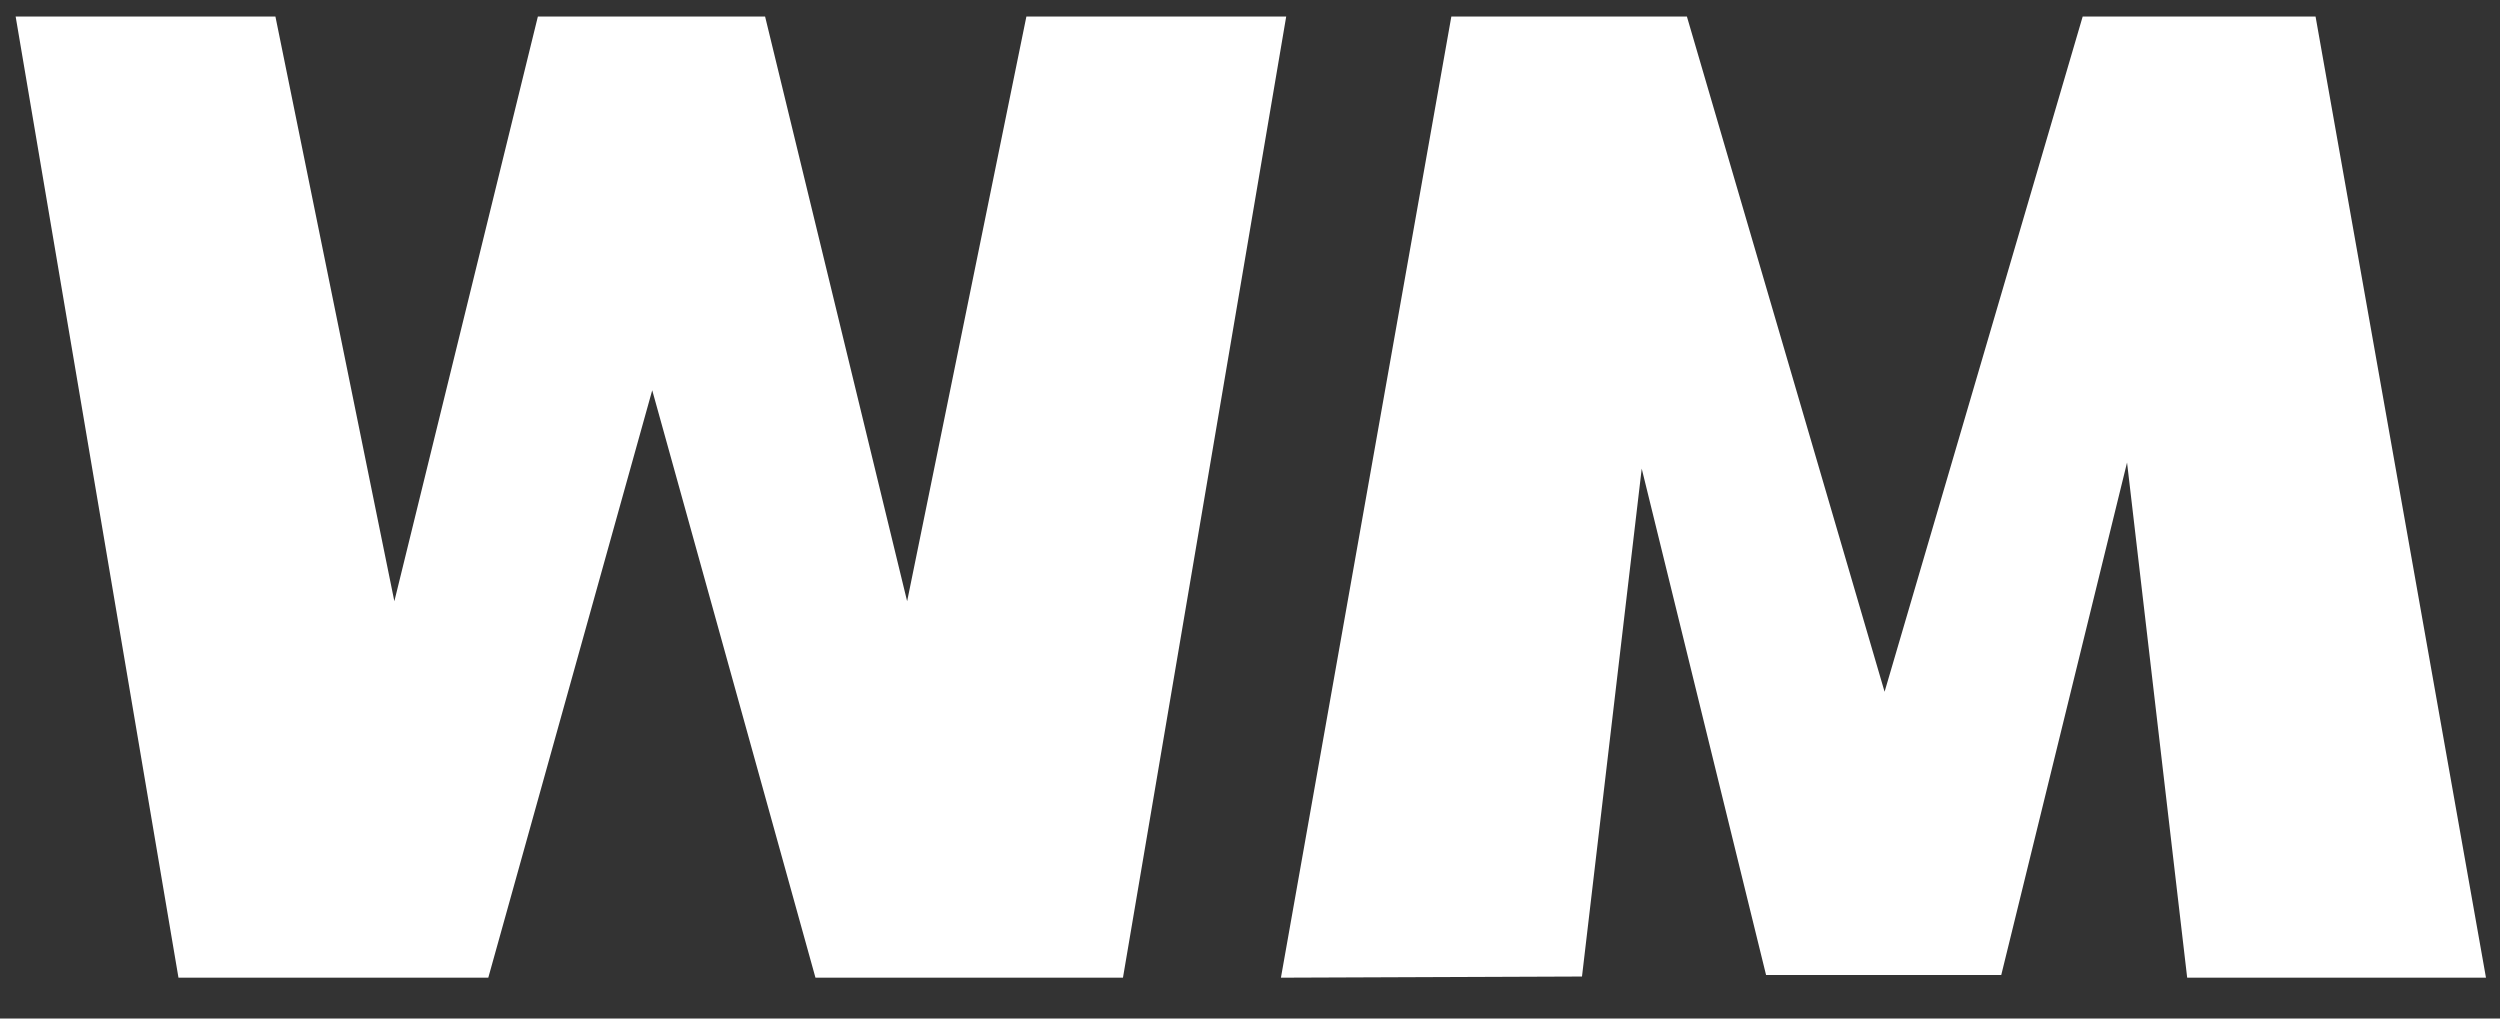 <svg xmlns="http://www.w3.org/2000/svg" width="54" height="22" viewBox="0 0 54 22" fill="none">
  <rect x="0" y="0" width="54" height="22" fill="#333333" stroke="none"/>
  <path d="M3.855 21.118L0.338 0.357H5.949L8.518 12.987L11.618 0.357H16.526L19.594 12.987L22.17 0.357H27.782L24.256 21.118H17.614L14.088 8.43L10.547 21.118H3.855Z" fill="white"/>
  <path d="M27.668 21.118L31.349 0.357H36.437L40.707 14.942L44.986 0.357H50.016L53.697 21.118H47.243L45.681 7.735H46.498L43.227 21.06H38.147L34.875 7.735H35.742L34.171 21.093L27.668 21.118Z" fill="white"/>
</svg>